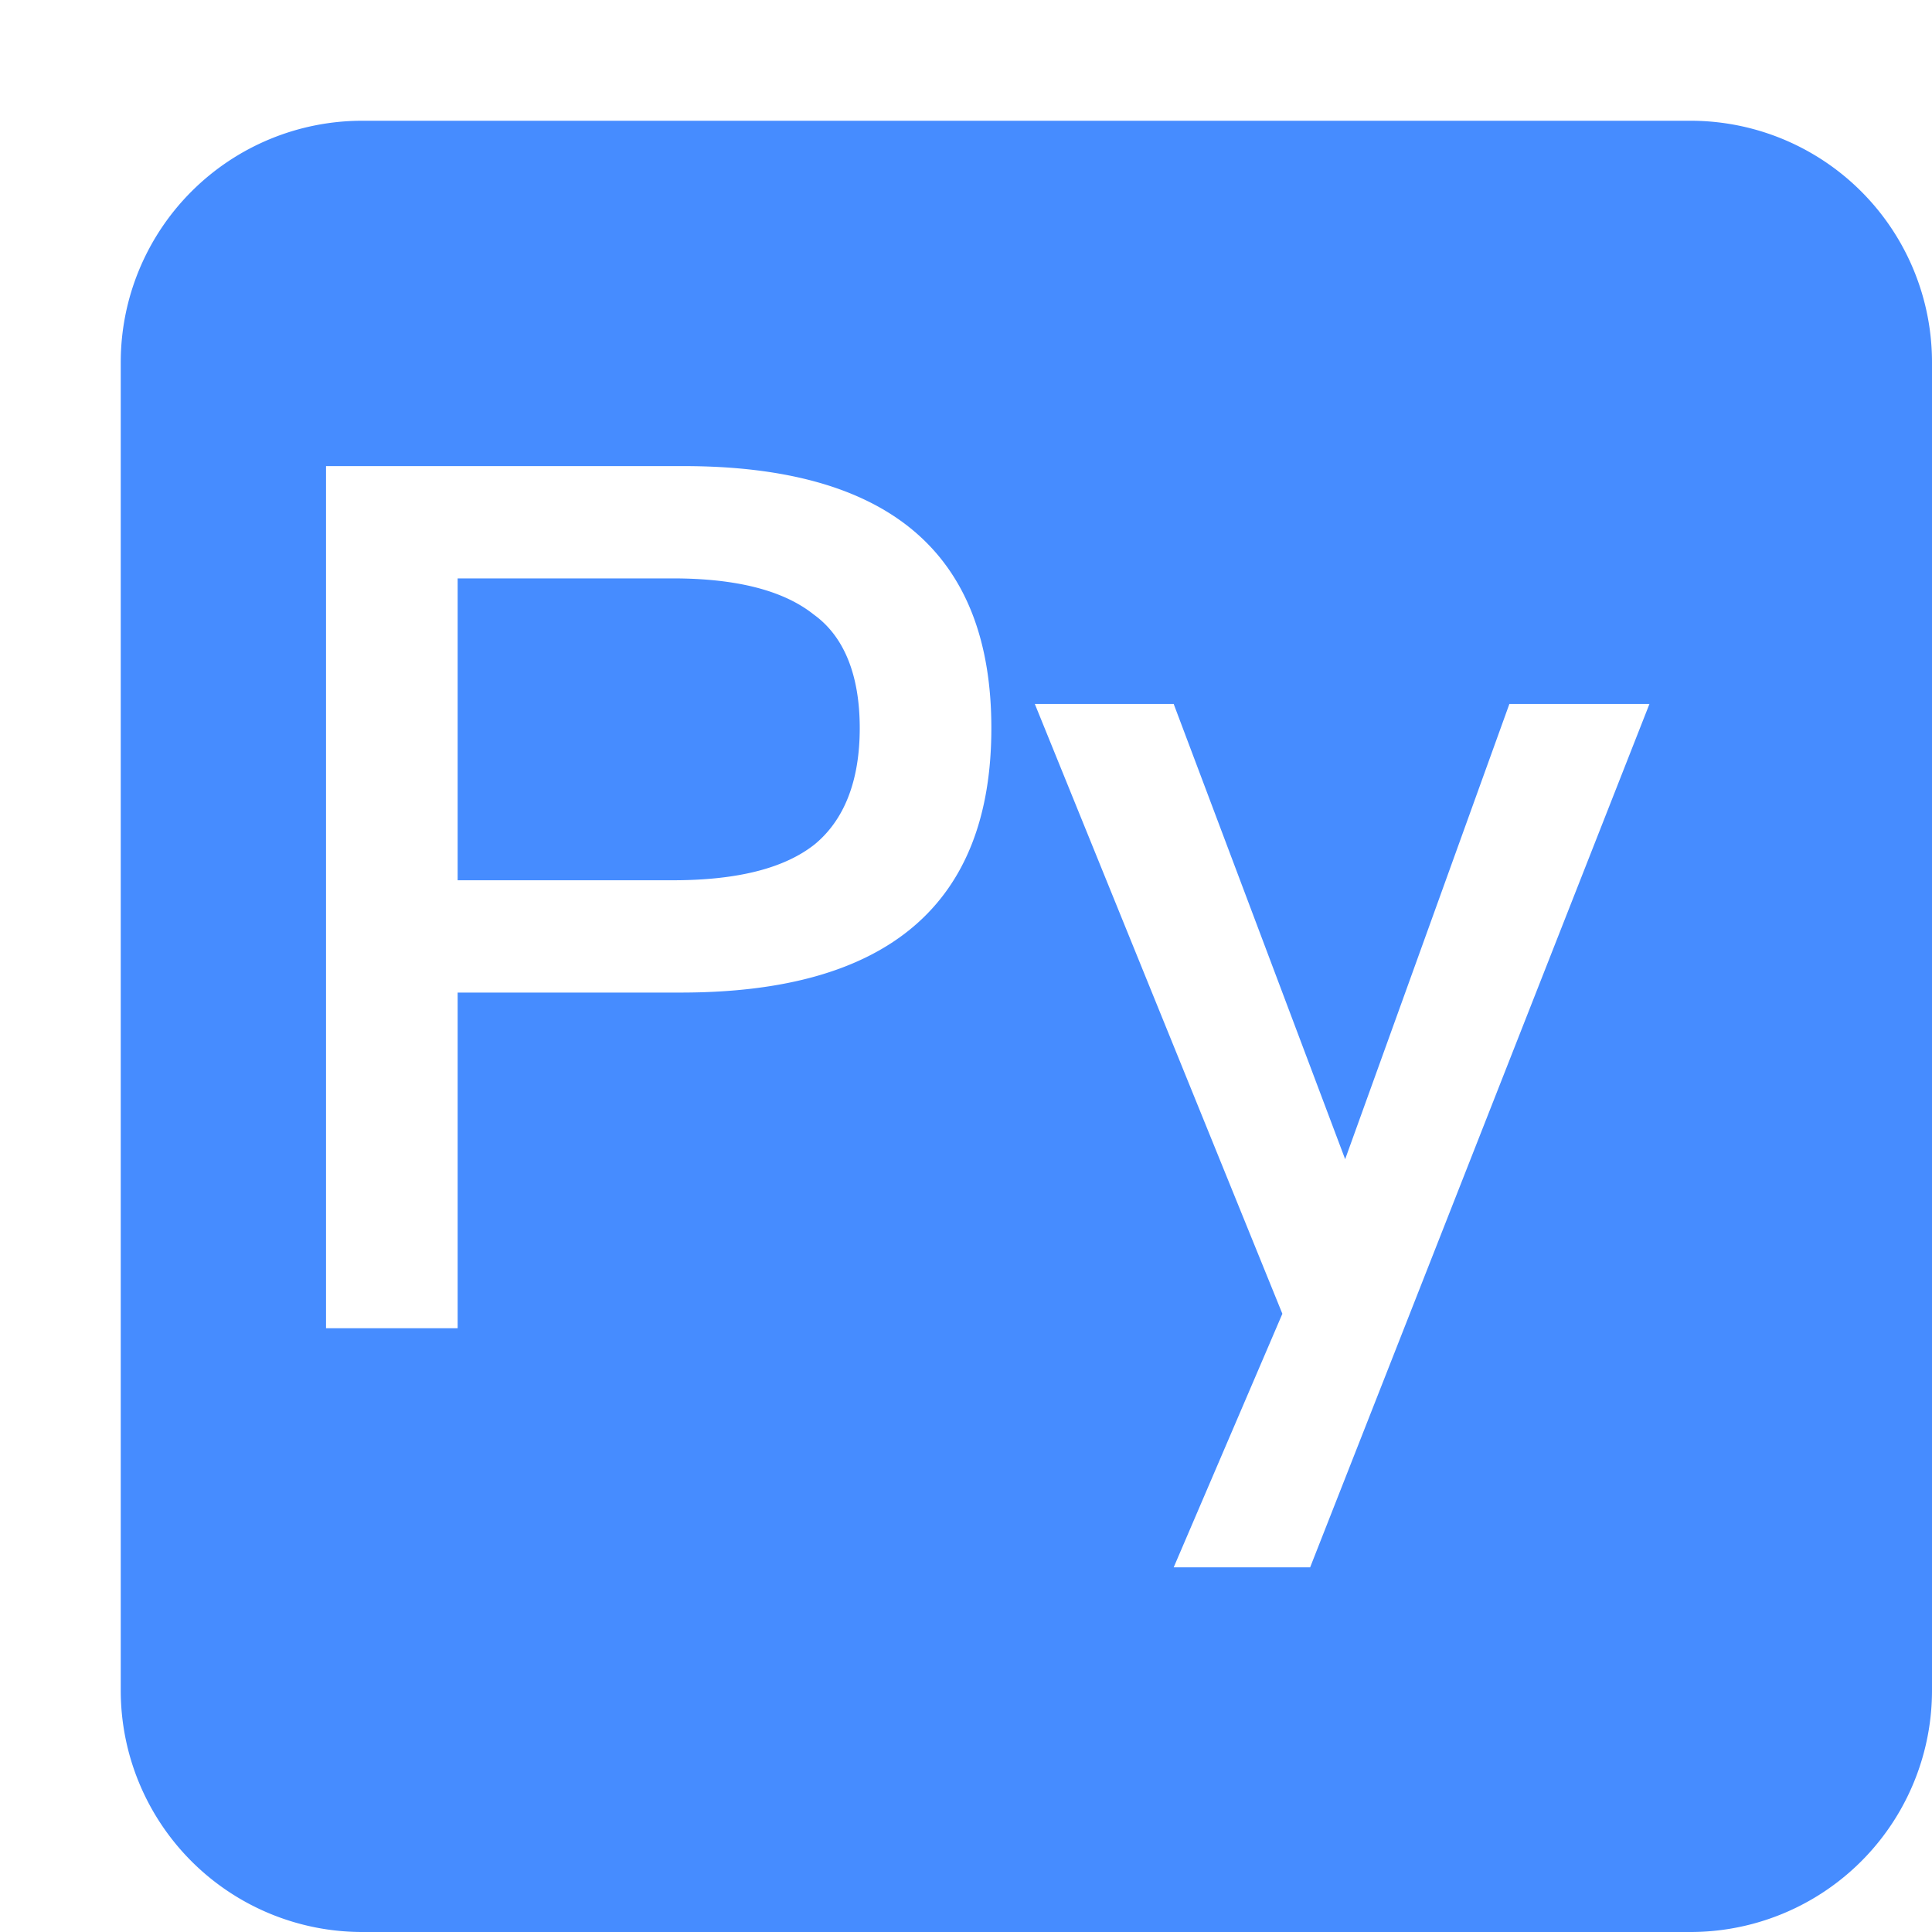 <?xml version="1.0" standalone="no"?><!DOCTYPE svg PUBLIC "-//W3C//DTD SVG 1.1//EN" "http://www.w3.org/Graphics/SVG/1.1/DTD/svg11.dtd"><svg t="1738898508305" class="icon" viewBox="0 0 1024 1024" version="1.1" xmlns="http://www.w3.org/2000/svg" p-id="13228" xmlns:xlink="http://www.w3.org/1999/xlink" width="128" height="128"><path d="M192 64h704a128 128 0 0 1 128 128v704a128 128 0 0 1-128 128H192a128 128 0 0 1-128-128V192a128 128 0 0 1 128-128z m-19.2 183.04V704h69.76V526.08h118.4c109.44 0 164.48-46.72 164.48-140.16 0-92.8-54.4-138.88-163.2-138.88H172.8z m69.76 59.52h113.92c33.92 0 58.88 6.4 74.88 19.2 16 11.52 24.32 32 24.32 60.16 0 28.16-8.32 48.64-23.68 61.44-16 12.8-40.96 19.2-75.52 19.2H242.56v-160z m305.92 66.56l131.2 323.2-57.6 134.4h72.32l179.84-457.6H800L712.96 614.4 622.08 373.12H548.48z" fill="#468CFF" p-id="13229"></path></svg>